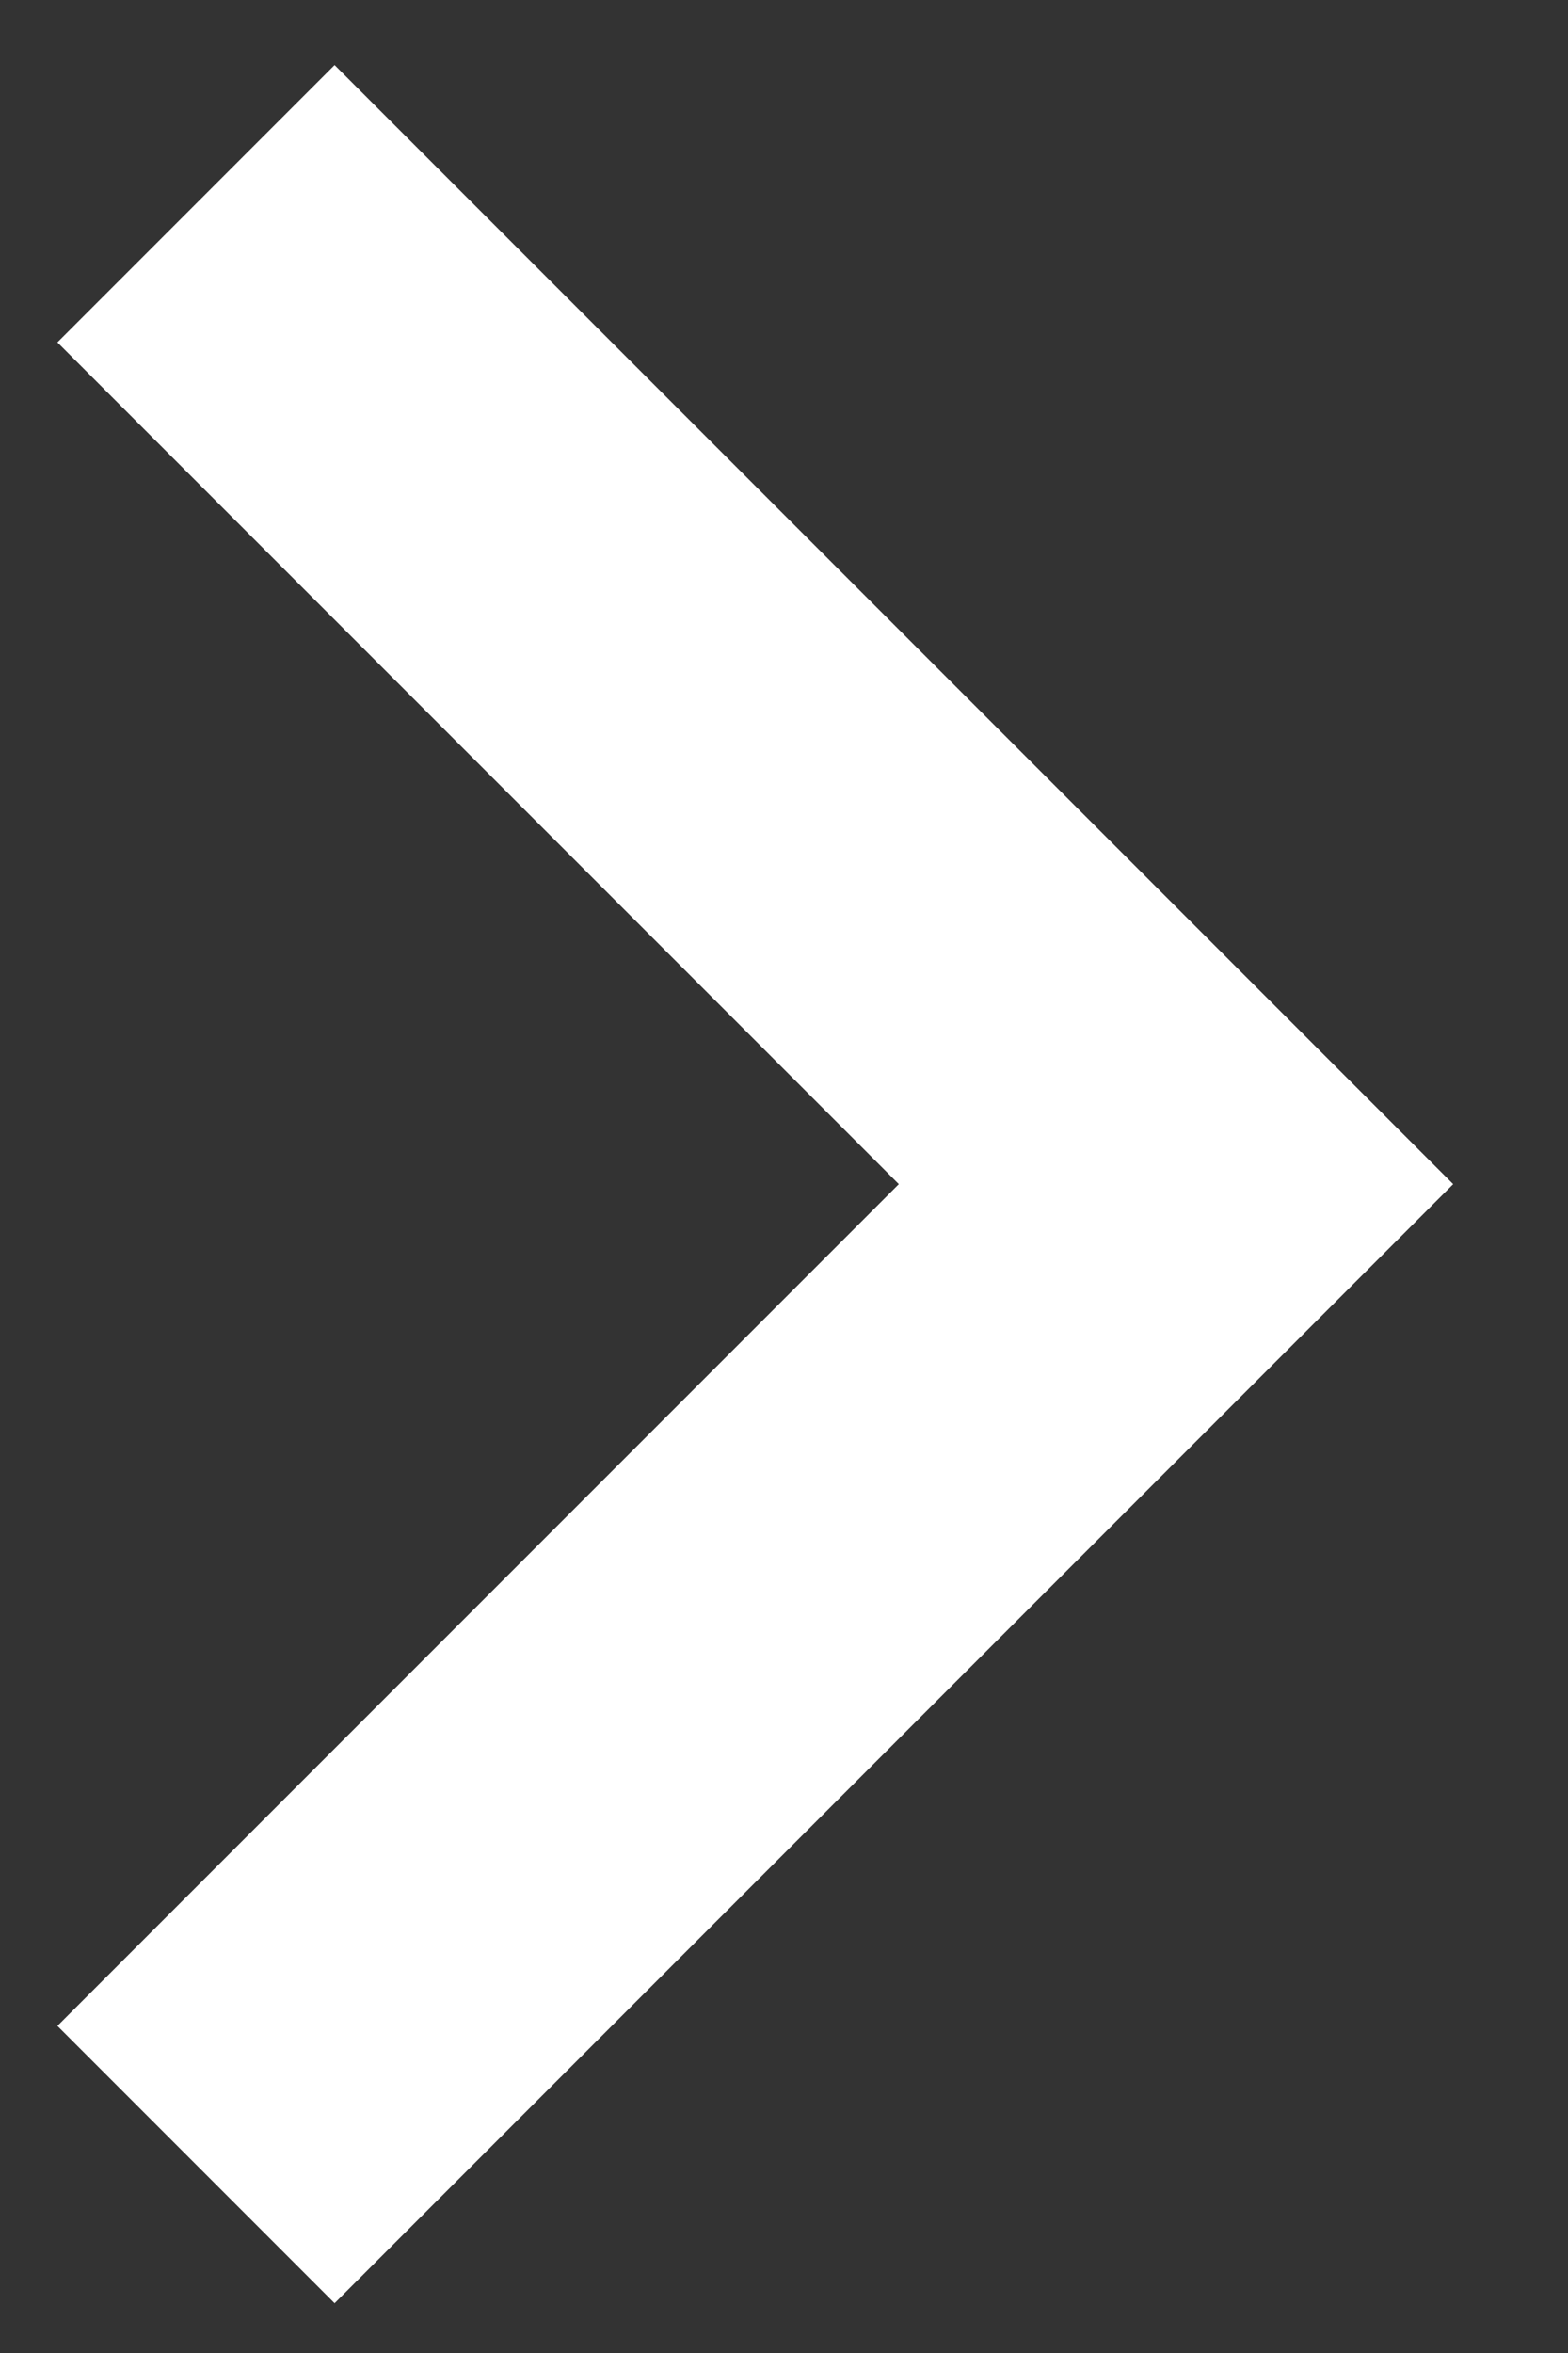 <svg xmlns="http://www.w3.org/2000/svg" width="8" height="12" viewBox="0 0 8 12" fill="none">
    <rect x="0" y="0" width="8" height="12" fill="#333333" stroke="none"/>
    <path d="M1 1.039L6 6.039L1 11.039" stroke="white" stroke-width="2"/>
</svg>